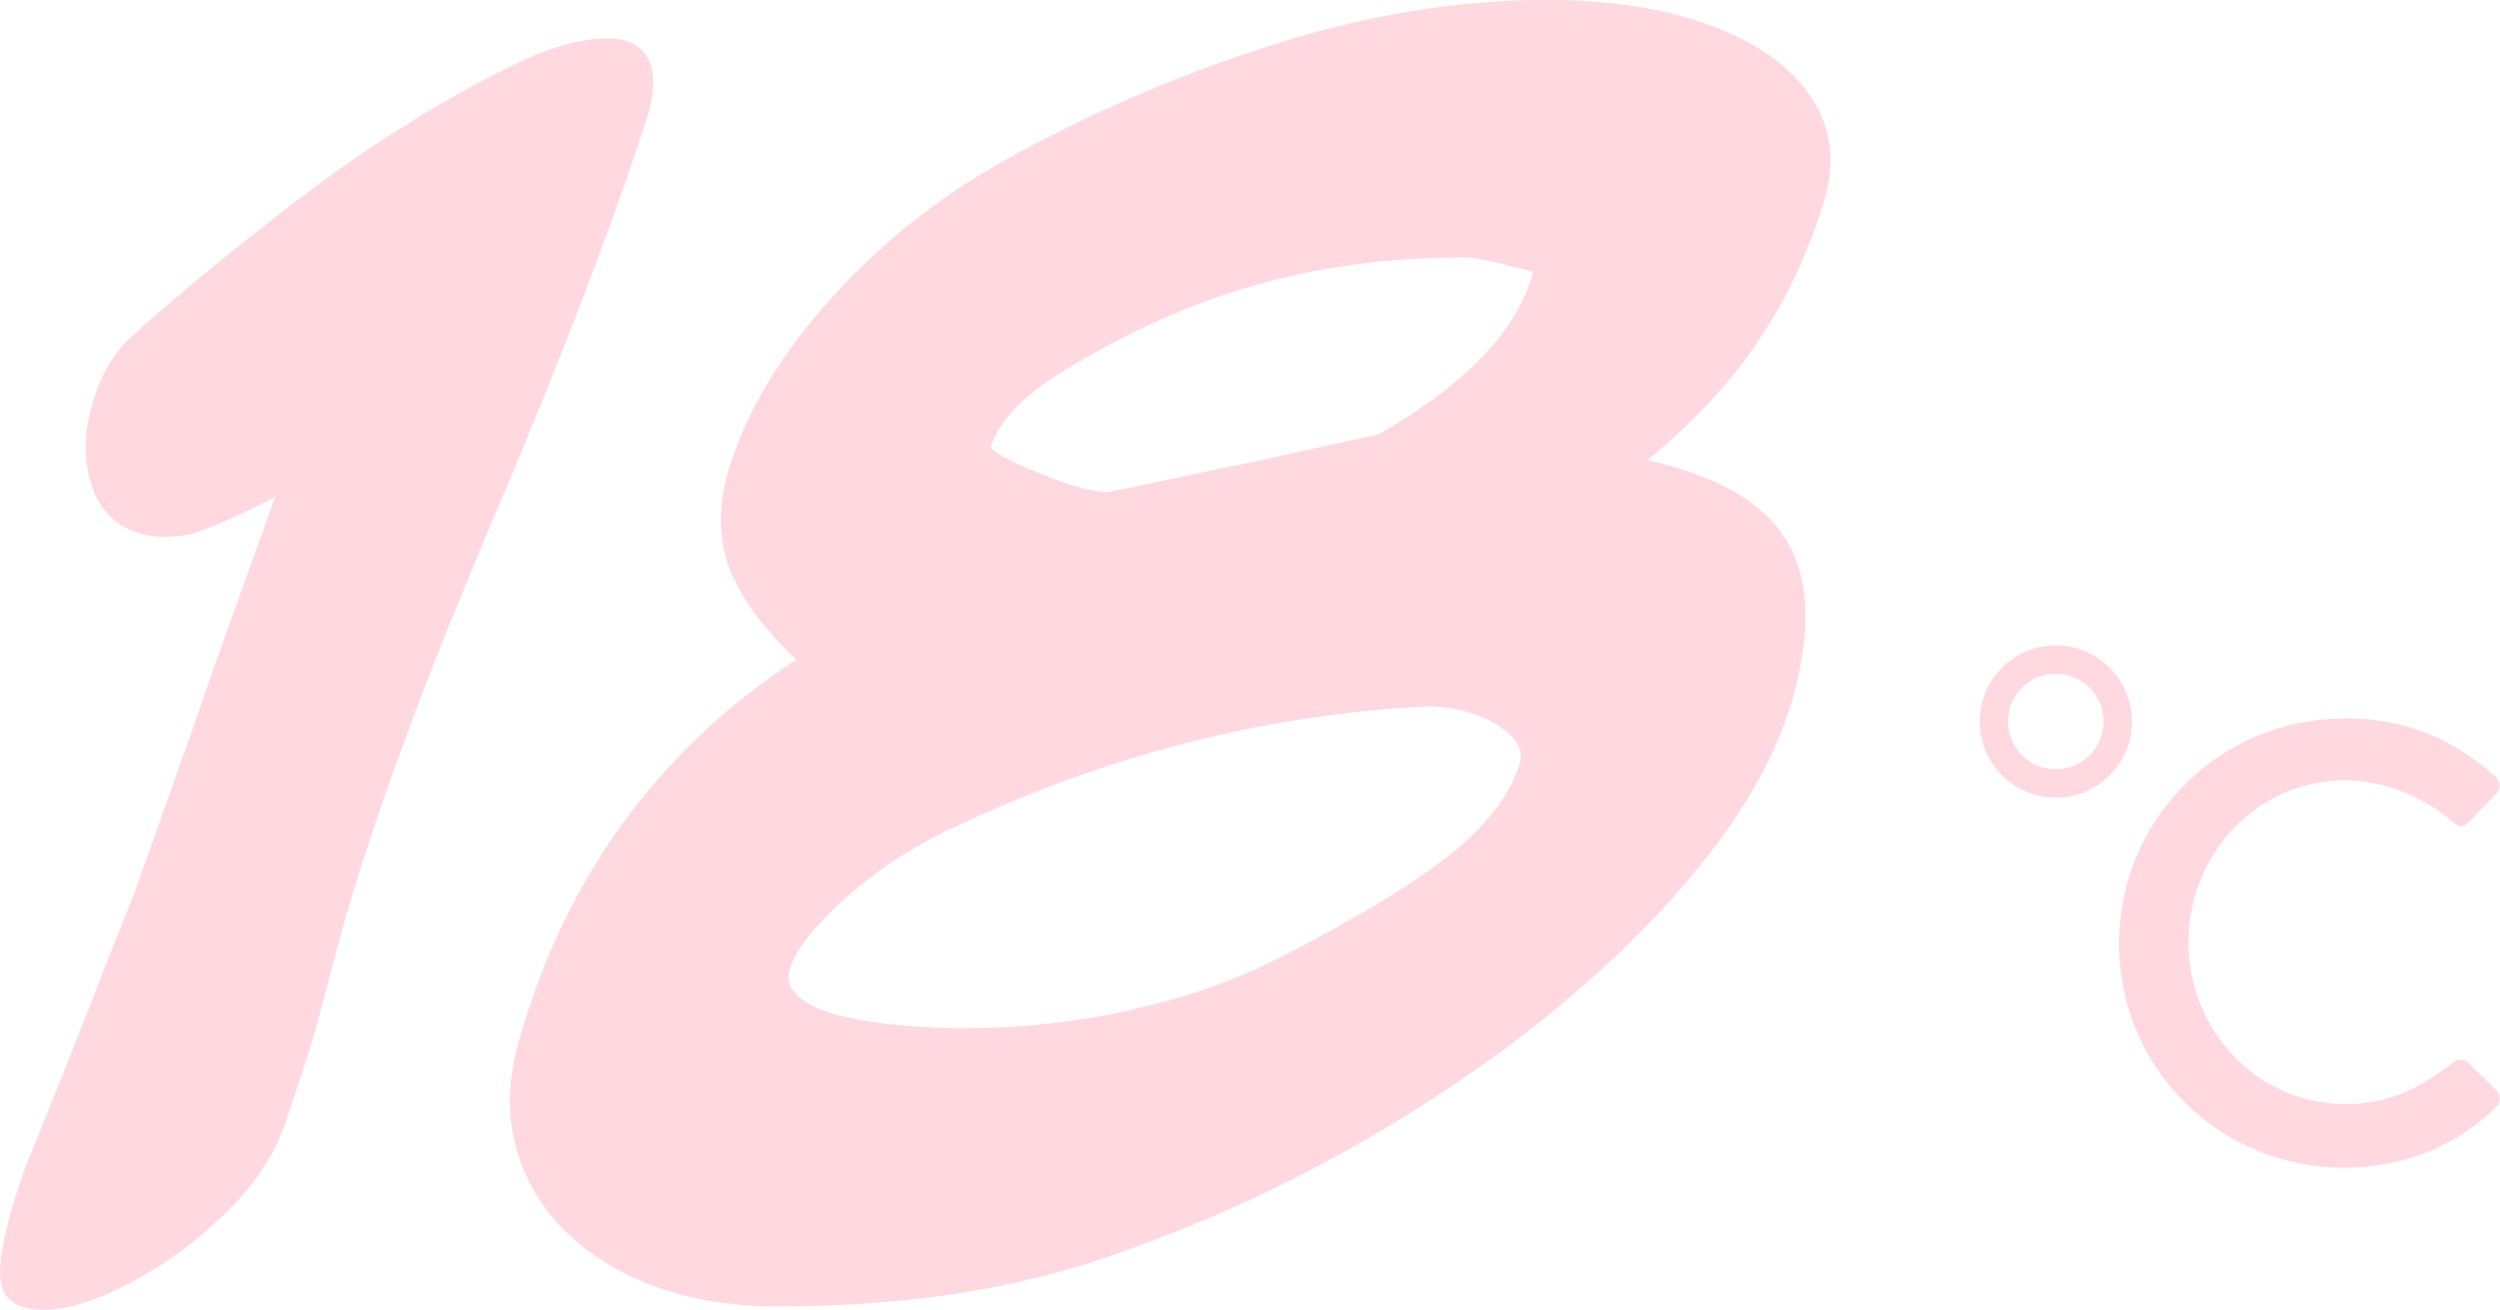 <?xml version="1.0" encoding="UTF-8"?>
<svg id="_レイヤー_2" data-name="レイヤー 2" xmlns="http://www.w3.org/2000/svg" viewBox="0 0 135.2 70.82">
  <defs>
    <style>
      .cls-1 {
        fill: #ffd8e0;
      }

      .cls-2 {
        fill: none;
        stroke: #ffd8e0;
        stroke-miterlimit: 10;
        stroke-width: 1.53px;
      }
    </style>
  </defs>
  <g id="_文字" data-name="文字">
    <g>
      <g>
        <path class="cls-1" d="M126.79,38.85c3.41,0,5.87,1.15,8.16,3.14.3.27.3.68.03.95l-1.48,1.52c-.24.3-.54.3-.84,0-1.59-1.38-3.74-2.26-5.84-2.26-4.82,0-8.47,4.05-8.47,8.77s3.68,8.74,8.5,8.74c2.46,0,4.18-.98,5.8-2.23.3-.24.61-.2.81-.03l1.55,1.52c.27.24.2.67-.03.91-2.29,2.23-5.2,3.27-8.2,3.27-6.75,0-12.18-5.37-12.18-12.11s5.43-12.18,12.18-12.18Z"/>
        <circle class="cls-2" cx="111.18" cy="39.02" r="3.35"/>
      </g>
      <g>
        <path class="cls-1" d="M0,68.9c0-1.28.46-3.22,1.39-5.83l.26-.61c1.1-2.72,2.18-5.42,3.22-8.09.81-2.09,1.62-4.15,2.44-6.18,2.15-6.03,3.57-10.06,4.26-12.09l3.31-9.22-1.39.7c-1.22.58-2.26,1.02-3.13,1.3-1.45.29-2.67.16-3.65-.39-.99-.55-1.62-1.49-1.91-2.83-.29-1.22-.2-2.57.26-4.04.46-1.48,1.16-2.62,2.09-3.44,1.57-1.45,3.87-3.38,6.92-5.79,3.04-2.41,5.67-4.28,7.87-5.61l.96-.61c2.15-1.27,4.02-2.28,5.61-3,1.59-.72,3.06-1.09,4.39-1.09.99,0,1.68.33,2.09,1,.41.67.44,1.67.09,3-1.86,5.8-4.55,12.88-8.09,21.23-.99,2.32-1.91,4.55-2.78,6.7-.87,2.15-1.68,4.26-2.44,6.35-1.68,4.58-2.96,8.58-3.83,12.01-.35,1.39-.73,2.78-1.13,4.18-.23.7-.47,1.41-.7,2.13-.23.73-.49,1.49-.78,2.31-.58,1.62-1.65,3.19-3.22,4.7-1.57,1.51-3.26,2.74-5.09,3.7-1.83.96-3.38,1.44-4.65,1.44-1.57,0-2.35-.64-2.35-1.91Z"/>
        <path class="cls-1" d="M33.54,68.73c-2.41-1.28-4.1-3-5.09-5.18-.99-2.17-1.13-4.54-.43-7.09,2.49-8.93,7.51-15.86,15.05-20.79-1.68-1.57-2.86-3.13-3.52-4.7-.67-1.57-.74-3.33-.22-5.31.87-3.07,2.65-6.15,5.35-9.22,2.7-3.07,5.9-5.66,9.61-7.74,4.58-2.55,9.41-4.64,14.49-6.26,5.07-1.62,10.02-2.44,14.83-2.44,3.42,0,6.36.45,8.83,1.35,2.46.9,4.26,2.15,5.39,3.74,1.13,1.6,1.44,3.41.91,5.44-.81,2.84-2,5.44-3.57,7.79-1.57,2.35-3.6,4.54-6.09,6.57,3.71.81,6.21,2.23,7.48,4.26,1.28,2.03,1.42,4.84.44,8.44-1.04,3.77-3.45,7.67-7.22,11.7-3.77,4.03-8.38,7.73-13.83,11.09-5.45,3.37-11.14,6-17.05,7.92-4.93,1.57-10.56,2.35-16.88,2.35-3.25,0-6.08-.64-8.48-1.91ZM61.25,54.59c3.02-.67,5.74-1.64,8.18-2.91,4.18-2.15,7.23-4.02,9.18-5.61,1.94-1.59,3.15-3.23,3.61-4.92.12-.46-.06-.93-.52-1.39-.47-.46-1.12-.84-1.96-1.13-.84-.29-1.7-.43-2.57-.43-8.99.46-17.69,2.73-26.1,6.79-2.03.99-3.86,2.22-5.48,3.7-1.62,1.48-2.58,2.71-2.87,3.7-.23.7.07,1.3.91,1.83.84.52,2.22.9,4.13,1.13,1.51.17,2.96.26,4.35.26,3.07,0,6.12-.33,9.14-1ZM66.77,25.19c1.25-.26,1.99-.42,2.22-.48,1.86-.4,3.71-.81,5.57-1.22,4.76-2.73,7.54-5.66,8.35-8.79-.64-.17-1.32-.35-2.04-.52-.73-.17-1.26-.26-1.61-.26-4.06,0-7.83.49-11.31,1.48-3.48.99-6.93,2.52-10.35,4.61-2.2,1.33-3.54,2.7-4,4.09-.06.17.33.46,1.17.87.84.41,1.77.78,2.78,1.13,1.01.35,1.81.52,2.39.52,3.31-.7,5.58-1.17,6.83-1.44Z"/>
      </g>
    </g>
  </g>
</svg>